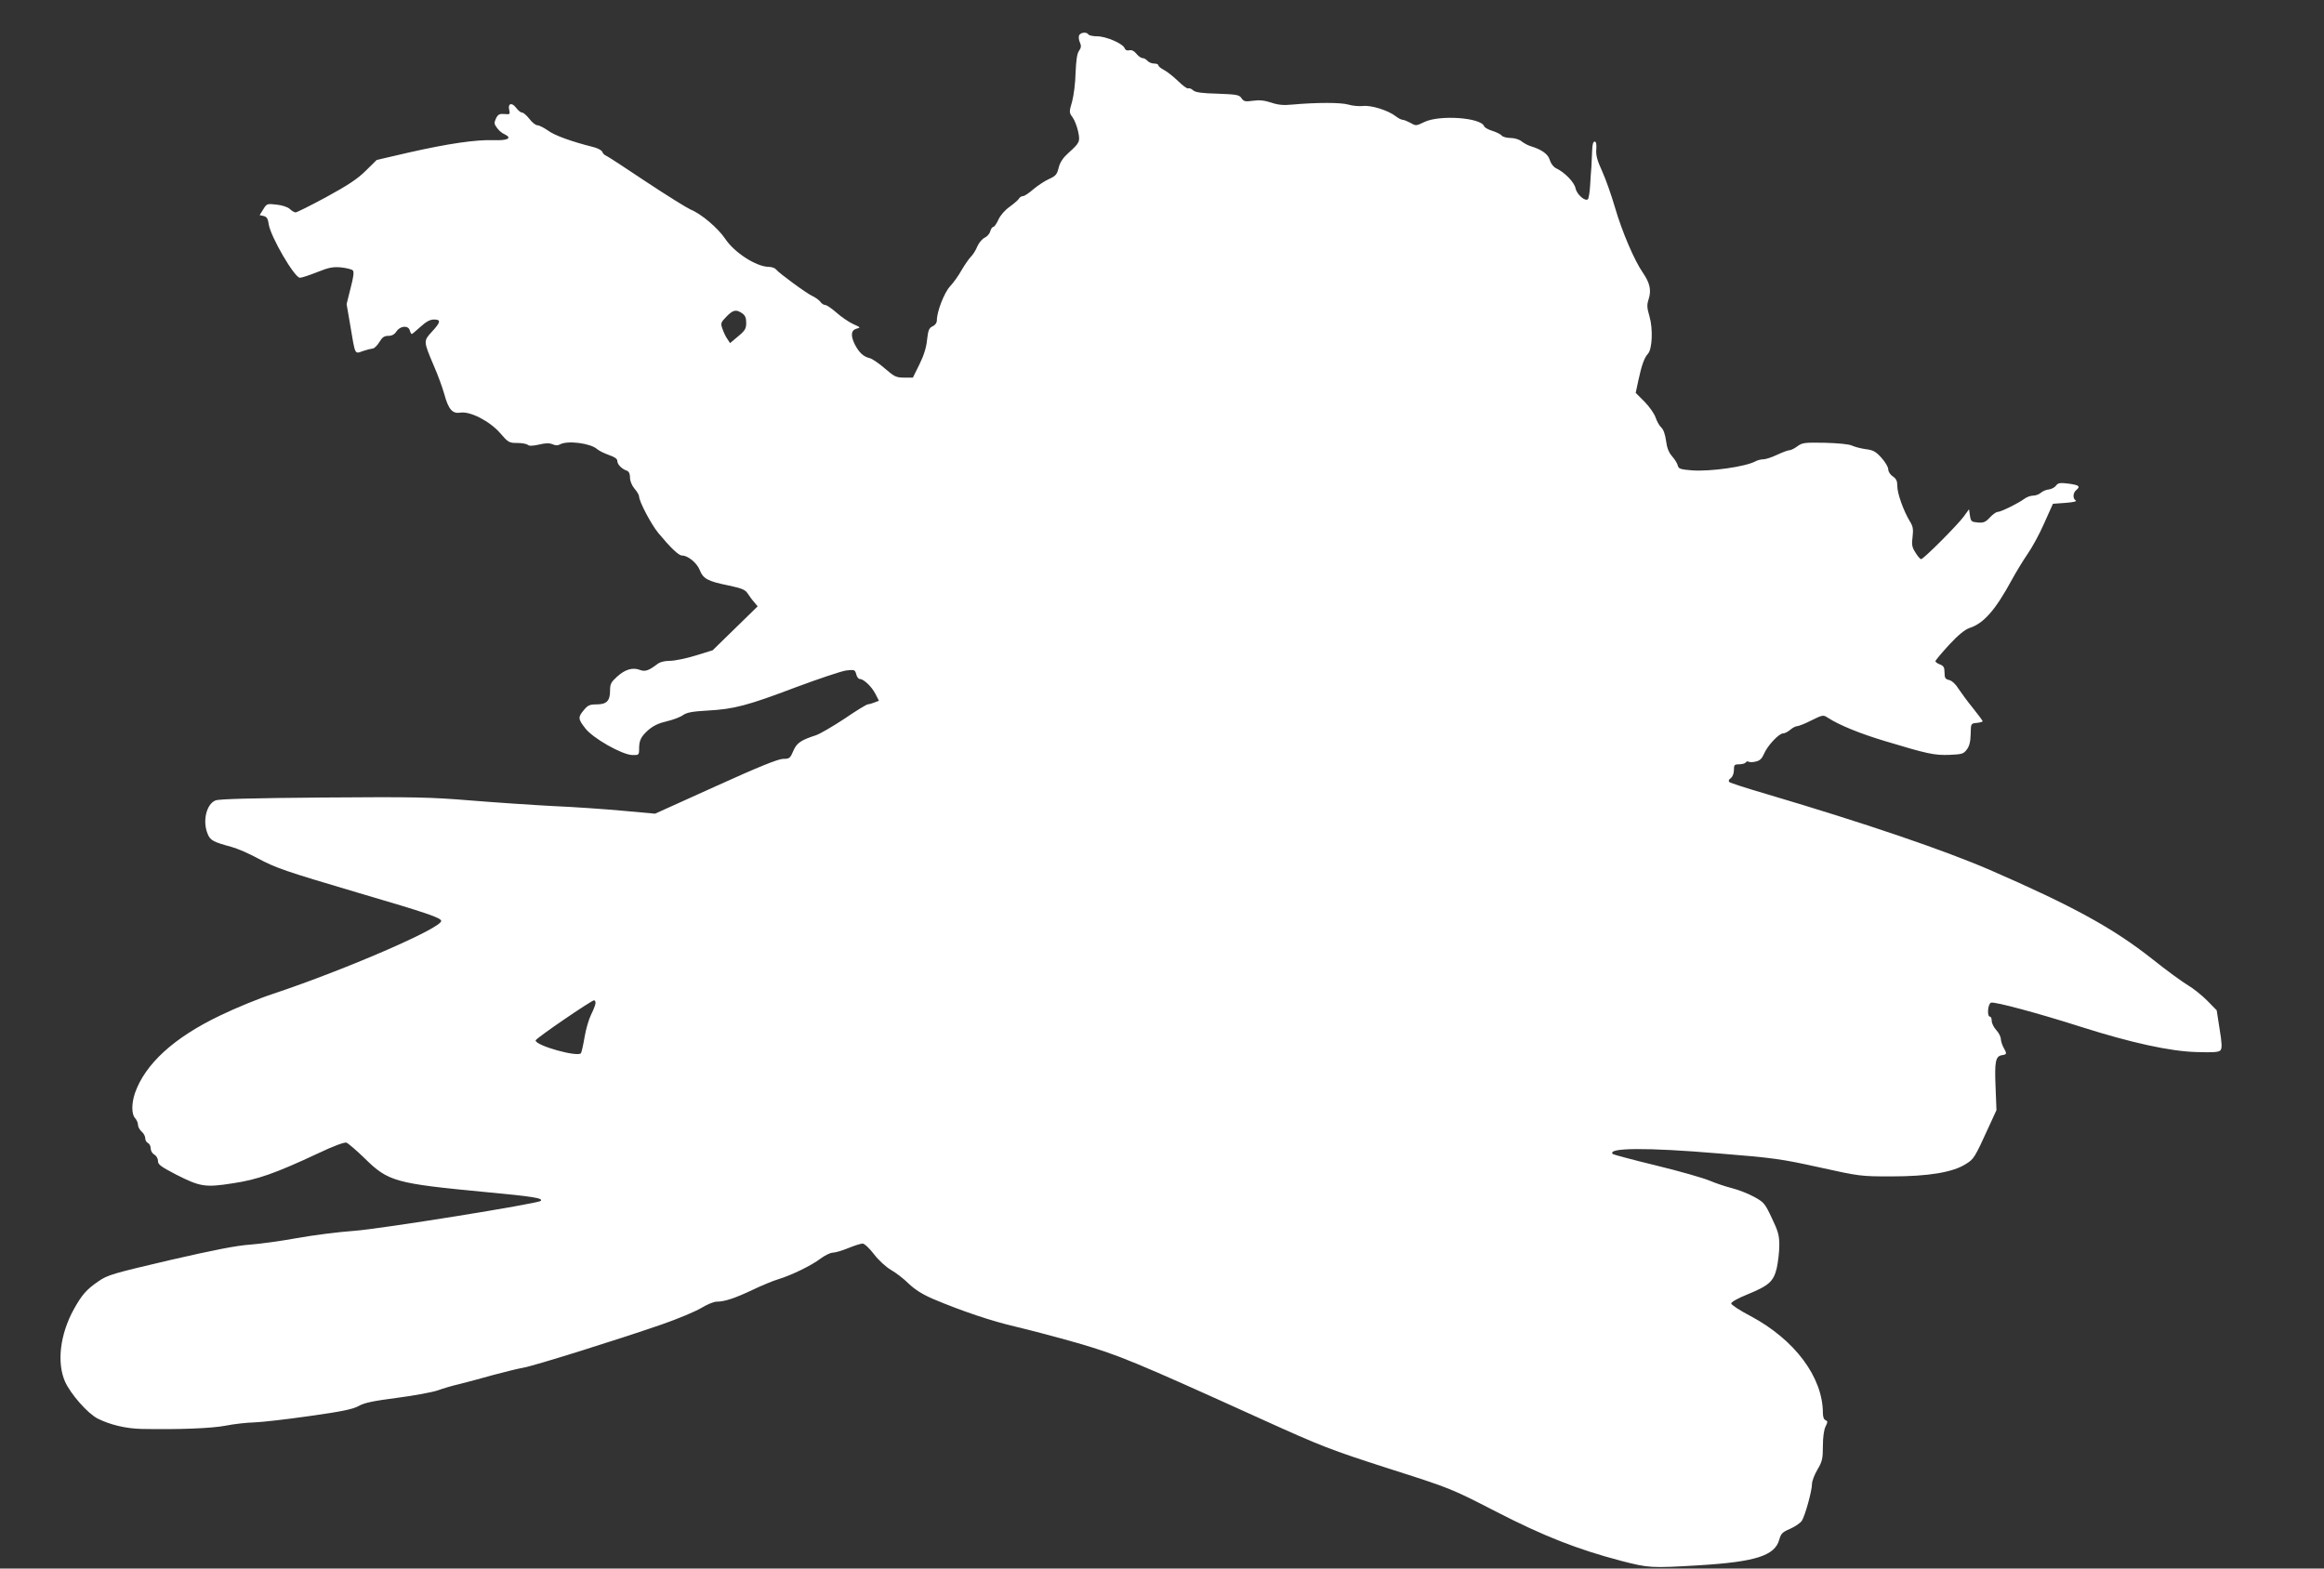 <?xml version="1.0" standalone="no"?>
<!DOCTYPE svg PUBLIC "-//W3C//DTD SVG 20010904//EN"
 "http://www.w3.org/TR/2001/REC-SVG-20010904/DTD/svg10.dtd">
<svg version="1.0" xmlns="http://www.w3.org/2000/svg"
 width="1280pt" height="864pt" viewBox="0 0 1280 864"
 preserveAspectRatio="xMidYMid meet">
<rect x="0" y="0" width="1280" height="864" fill="#333333" stroke="none"/>
<g transform="translate(0,864) scale(0.1,-0.1)"
fill="#ffffff" stroke="none">
<path d="M5943 8444 c-3 -8 -1 -26 5 -38 8 -18 7 -29 -5 -46 -11 -15 -16 -52
-19 -121 -1 -54 -10 -125 -19 -158 -17 -58 -17 -61 3 -88 11 -15 24 -50 30
-77 12 -57 9 -62 -54 -119 -29 -26 -45 -50 -53 -80 -9 -38 -16 -46 -53 -63
-23 -10 -62 -36 -86 -56 -24 -21 -49 -38 -57 -38 -8 0 -18 -6 -22 -13 -4 -8
-28 -28 -52 -46 -26 -18 -52 -48 -62 -71 -10 -22 -23 -40 -28 -40 -6 0 -13
-11 -17 -24 -3 -13 -17 -29 -30 -35 -14 -6 -32 -28 -41 -48 -8 -21 -25 -47
-37 -59 -11 -11 -34 -45 -51 -74 -16 -29 -45 -69 -63 -88 -32 -35 -72 -139
-72 -186 0 -14 -9 -27 -23 -33 -20 -10 -25 -21 -31 -75 -4 -42 -18 -87 -42
-135 l-36 -73 -48 0 c-44 0 -54 5 -106 50 -32 28 -69 53 -83 57 -35 8 -59 30
-83 76 -24 49 -21 79 11 87 22 5 21 7 -20 25 -24 11 -65 39 -92 63 -26 23 -54
42 -62 42 -8 0 -20 8 -27 18 -7 9 -26 23 -41 30 -31 13 -185 126 -203 148 -6
8 -24 14 -40 14 -69 1 -190 79 -240 155 -39 58 -131 137 -191 161 -20 9 -130
77 -243 152 -113 76 -212 140 -221 144 -9 3 -19 13 -22 22 -3 8 -25 20 -49 26
-120 30 -214 64 -250 91 -23 16 -49 29 -58 29 -10 0 -30 16 -44 35 -15 19 -33
35 -41 35 -7 0 -22 12 -33 27 -23 31 -47 23 -37 -14 5 -23 3 -24 -27 -21 -27
2 -35 -2 -46 -24 -11 -24 -11 -31 5 -52 10 -14 28 -30 41 -35 46 -22 19 -36
-60 -33 -99 3 -249 -19 -466 -68 l-177 -41 -60 -59 c-45 -45 -98 -80 -217
-145 -87 -47 -163 -85 -170 -85 -6 0 -21 8 -32 19 -12 11 -43 21 -74 24 -51 6
-53 5 -72 -26 l-20 -32 23 -5 c17 -5 23 -15 27 -45 10 -68 142 -295 172 -295
10 0 52 14 95 31 65 26 87 30 132 26 30 -3 59 -11 64 -16 8 -8 4 -37 -12 -98
l-22 -88 21 -122 c27 -161 23 -153 68 -137 20 7 44 13 54 14 9 0 25 16 37 35
16 27 27 35 50 35 20 0 34 8 45 25 21 31 65 34 73 5 3 -11 8 -20 11 -20 2 0
24 18 48 40 31 28 52 40 74 40 40 0 38 -14 -11 -67 -47 -52 -48 -50 11 -189
22 -50 47 -119 57 -155 23 -84 45 -109 88 -102 54 9 163 -47 220 -113 44 -51
49 -54 94 -54 26 0 52 -5 57 -10 7 -7 27 -7 62 1 37 9 58 9 75 2 15 -7 29 -8
41 -1 41 23 168 7 205 -26 10 -9 39 -23 64 -32 32 -11 47 -21 47 -33 0 -19 24
-44 53 -54 11 -4 17 -17 17 -38 0 -19 10 -43 25 -61 14 -16 25 -35 25 -43 0
-27 66 -152 105 -200 68 -82 113 -125 131 -125 33 0 82 -40 98 -80 19 -48 44
-62 159 -85 74 -16 91 -23 105 -44 9 -14 25 -36 36 -48 l19 -23 -124 -121
-124 -121 -94 -29 c-52 -16 -115 -29 -141 -29 -31 0 -56 -7 -71 -19 -46 -35
-66 -42 -95 -31 -39 15 -81 3 -125 -37 -34 -31 -39 -41 -39 -78 0 -56 -19 -75
-75 -75 -36 0 -48 -5 -69 -31 -33 -39 -33 -49 7 -100 41 -55 204 -147 260
-148 35 -1 37 1 37 32 0 50 10 69 51 106 28 24 58 38 102 48 34 8 74 23 89 34
22 15 51 20 135 25 146 8 219 27 488 129 127 47 251 89 277 92 44 5 47 4 54
-21 3 -14 12 -26 19 -26 22 0 65 -41 86 -81 l20 -39 -26 -10 c-15 -6 -31 -10
-36 -10 -6 0 -64 -35 -128 -79 -65 -43 -136 -84 -157 -91 -83 -27 -106 -42
-125 -87 -17 -40 -21 -43 -55 -43 -27 0 -134 -43 -372 -151 l-334 -151 -177
16 c-97 9 -270 21 -386 26 -115 6 -321 20 -456 31 -219 18 -307 20 -810 16
-384 -3 -573 -8 -592 -16 -50 -20 -73 -114 -43 -185 14 -35 31 -44 131 -71 33
-9 97 -37 143 -62 103 -55 147 -70 562 -193 372 -109 450 -136 450 -153 0 -40
-527 -268 -925 -401 -77 -25 -209 -79 -293 -120 -255 -122 -413 -267 -469
-428 -19 -57 -19 -115 1 -137 9 -10 16 -26 16 -37 0 -11 9 -27 20 -37 11 -9
20 -26 20 -37 0 -11 7 -23 15 -26 8 -4 15 -17 15 -30 0 -13 9 -28 20 -34 11
-6 20 -21 20 -35 0 -20 16 -31 100 -75 132 -67 160 -72 312 -48 136 20 235 55
470 165 86 41 144 62 156 59 10 -4 56 -43 101 -87 130 -128 170 -138 663 -185
268 -25 321 -34 306 -49 -15 -15 -885 -155 -1029 -165 -85 -6 -226 -24 -314
-40 -88 -16 -205 -32 -260 -36 -72 -5 -196 -29 -439 -85 -316 -74 -344 -82
-394 -117 -66 -45 -91 -74 -136 -155 -75 -137 -94 -291 -48 -397 31 -69 125
-176 180 -204 68 -34 154 -55 242 -57 204 -4 386 3 463 18 45 9 116 17 157 18
41 1 179 17 305 35 180 25 239 38 270 55 31 18 80 28 210 45 94 12 195 31 225
41 30 11 84 27 120 35 36 9 119 31 186 50 67 18 141 36 165 40 50 7 535 159
768 240 86 30 181 70 213 89 31 19 69 35 85 35 44 0 101 19 198 65 50 24 113
50 140 58 73 22 184 76 234 114 24 18 55 33 68 33 13 0 51 11 85 25 34 14 69
25 79 25 10 0 38 -26 63 -59 26 -34 66 -70 93 -86 27 -15 71 -49 98 -76 35
-33 76 -59 134 -84 156 -66 325 -123 456 -153 72 -17 225 -57 340 -90 226 -66
305 -98 1015 -420 331 -150 378 -168 698 -271 342 -109 344 -110 589 -236 266
-137 450 -209 693 -273 152 -39 162 -40 430 -24 310 19 416 53 440 142 9 32
17 41 60 59 27 12 56 32 64 44 18 28 56 165 56 203 0 16 14 52 30 79 26 44 30
59 30 130 0 50 6 90 15 108 12 24 12 29 0 34 -9 3 -15 18 -15 39 0 198 -155
405 -399 535 -58 30 -106 62 -106 69 0 8 37 29 87 49 122 50 146 72 164 146 7
33 14 89 14 125 0 55 -6 77 -41 150 -38 81 -44 88 -97 117 -31 17 -86 39 -122
48 -36 9 -92 28 -125 42 -33 14 -165 52 -293 83 -128 31 -235 60 -239 63 -35
35 186 37 577 4 311 -25 351 -31 560 -77 222 -49 227 -50 396 -50 203 0 339
22 411 68 45 28 48 32 130 212 l39 85 -5 129 c-6 140 0 169 37 174 26 4 26 8
7 42 -8 14 -14 35 -15 47 0 12 -11 34 -25 49 -14 15 -25 38 -25 50 0 13 -4 24
-10 24 -17 0 -12 70 6 77 19 7 267 -60 498 -134 274 -87 488 -134 633 -138 94
-3 124 -1 133 10 9 11 8 39 -5 117 l-16 103 -52 53 c-29 29 -76 67 -105 84
-29 17 -120 83 -200 147 -214 169 -437 291 -892 489 -255 110 -683 256 -1230
418 -107 31 -199 61 -205 66 -6 6 -4 14 8 22 10 8 17 26 17 45 0 28 3 31 29
31 17 0 33 5 36 10 4 6 11 8 16 4 5 -3 23 -3 39 1 23 5 34 16 46 43 18 44 82
112 104 112 10 0 27 9 40 20 13 11 30 20 38 20 8 0 44 14 79 32 63 31 65 31
91 14 62 -40 176 -87 317 -129 232 -70 269 -78 352 -75 69 3 78 5 96 30 14 18
20 43 21 85 1 58 1 58 34 61 17 2 32 6 32 9 0 3 -24 36 -53 72 -30 36 -65 85
-80 107 -15 25 -36 44 -51 48 -22 5 -26 12 -26 41 0 29 -5 37 -25 45 -14 5
-25 13 -25 18 0 5 34 45 75 90 51 55 87 84 113 93 78 25 143 100 232 264 24
44 63 108 87 143 24 34 66 110 92 170 l48 107 69 5 c40 3 64 8 57 13 -18 11
-16 42 2 57 25 21 17 28 -42 36 -47 6 -58 4 -69 -11 -7 -10 -25 -19 -39 -21
-15 -1 -35 -10 -44 -18 -10 -9 -29 -16 -43 -16 -14 0 -36 -8 -49 -18 -32 -24
-129 -72 -147 -72 -8 0 -27 -14 -43 -31 -23 -25 -35 -30 -66 -27 -35 3 -38 6
-43 38 l-5 35 -29 -40 c-37 -50 -222 -235 -235 -235 -5 0 -19 16 -31 36 -19
29 -22 44 -16 87 5 43 2 59 -16 87 -34 57 -68 151 -68 192 0 29 -6 41 -25 54
-14 9 -25 26 -25 39 0 12 -17 41 -38 64 -31 34 -45 42 -87 47 -28 4 -61 13
-76 20 -15 7 -73 13 -147 15 -112 2 -125 1 -152 -19 -16 -12 -36 -22 -44 -22
-8 0 -38 -11 -68 -25 -29 -14 -63 -25 -76 -25 -13 0 -33 -5 -45 -12 -56 -29
-245 -56 -347 -49 -64 5 -75 9 -79 26 -2 11 -16 34 -31 51 -20 23 -29 48 -34
87 -5 35 -14 61 -26 72 -11 10 -24 34 -31 54 -6 20 -33 59 -60 87 l-50 50 15
70 c18 83 32 123 53 146 23 26 28 136 8 205 -14 48 -15 63 -5 94 16 49 8 89
-31 146 -48 69 -116 229 -154 360 -19 65 -50 154 -70 198 -28 61 -36 90 -33
122 2 30 -1 43 -9 43 -9 0 -13 -18 -14 -52 -1 -29 -3 -69 -4 -88 -2 -19 -5
-65 -7 -102 -2 -37 -8 -71 -12 -75 -14 -15 -61 25 -68 59 -7 34 -59 88 -107
111 -15 7 -29 26 -35 45 -9 33 -44 58 -106 77 -14 4 -36 16 -49 26 -13 11 -40
19 -61 19 -21 0 -43 6 -49 13 -6 8 -29 19 -51 26 -23 7 -43 18 -46 26 -19 48
-246 63 -329 23 -45 -22 -47 -22 -76 -5 -17 9 -36 17 -43 17 -8 0 -25 9 -39
20 -41 32 -136 62 -181 56 -21 -2 -57 1 -80 8 -41 12 -174 12 -308 0 -49 -5
-79 -2 -117 11 -36 12 -66 15 -100 10 -42 -6 -51 -4 -63 14 -13 19 -27 21
-132 25 -85 2 -121 7 -134 18 -9 9 -22 14 -28 11 -6 -2 -31 16 -56 41 -25 24
-59 51 -76 60 -18 9 -32 21 -32 26 0 6 -11 10 -24 10 -13 0 -29 7 -36 15 -7 8
-19 15 -27 15 -8 0 -24 11 -34 24 -13 16 -26 22 -39 19 -13 -3 -22 1 -26 12
-10 25 -102 65 -151 65 -23 0 -45 5 -48 10 -10 16 -45 12 -52 -6z m-1855
-1530 c16 -11 22 -25 22 -52 0 -32 -6 -43 -45 -75 l-44 -37 -15 23 c-9 12 -21
38 -27 56 -11 30 -9 35 22 67 37 38 54 41 87 18z m-808 -3799 c0 -9 -11 -37
-24 -63 -13 -26 -29 -81 -36 -123 -7 -42 -16 -82 -20 -90 -16 -24 -250 41
-250 70 0 11 308 221 322 221 5 0 8 -7 8 -15z"/>
</g>
</svg>
